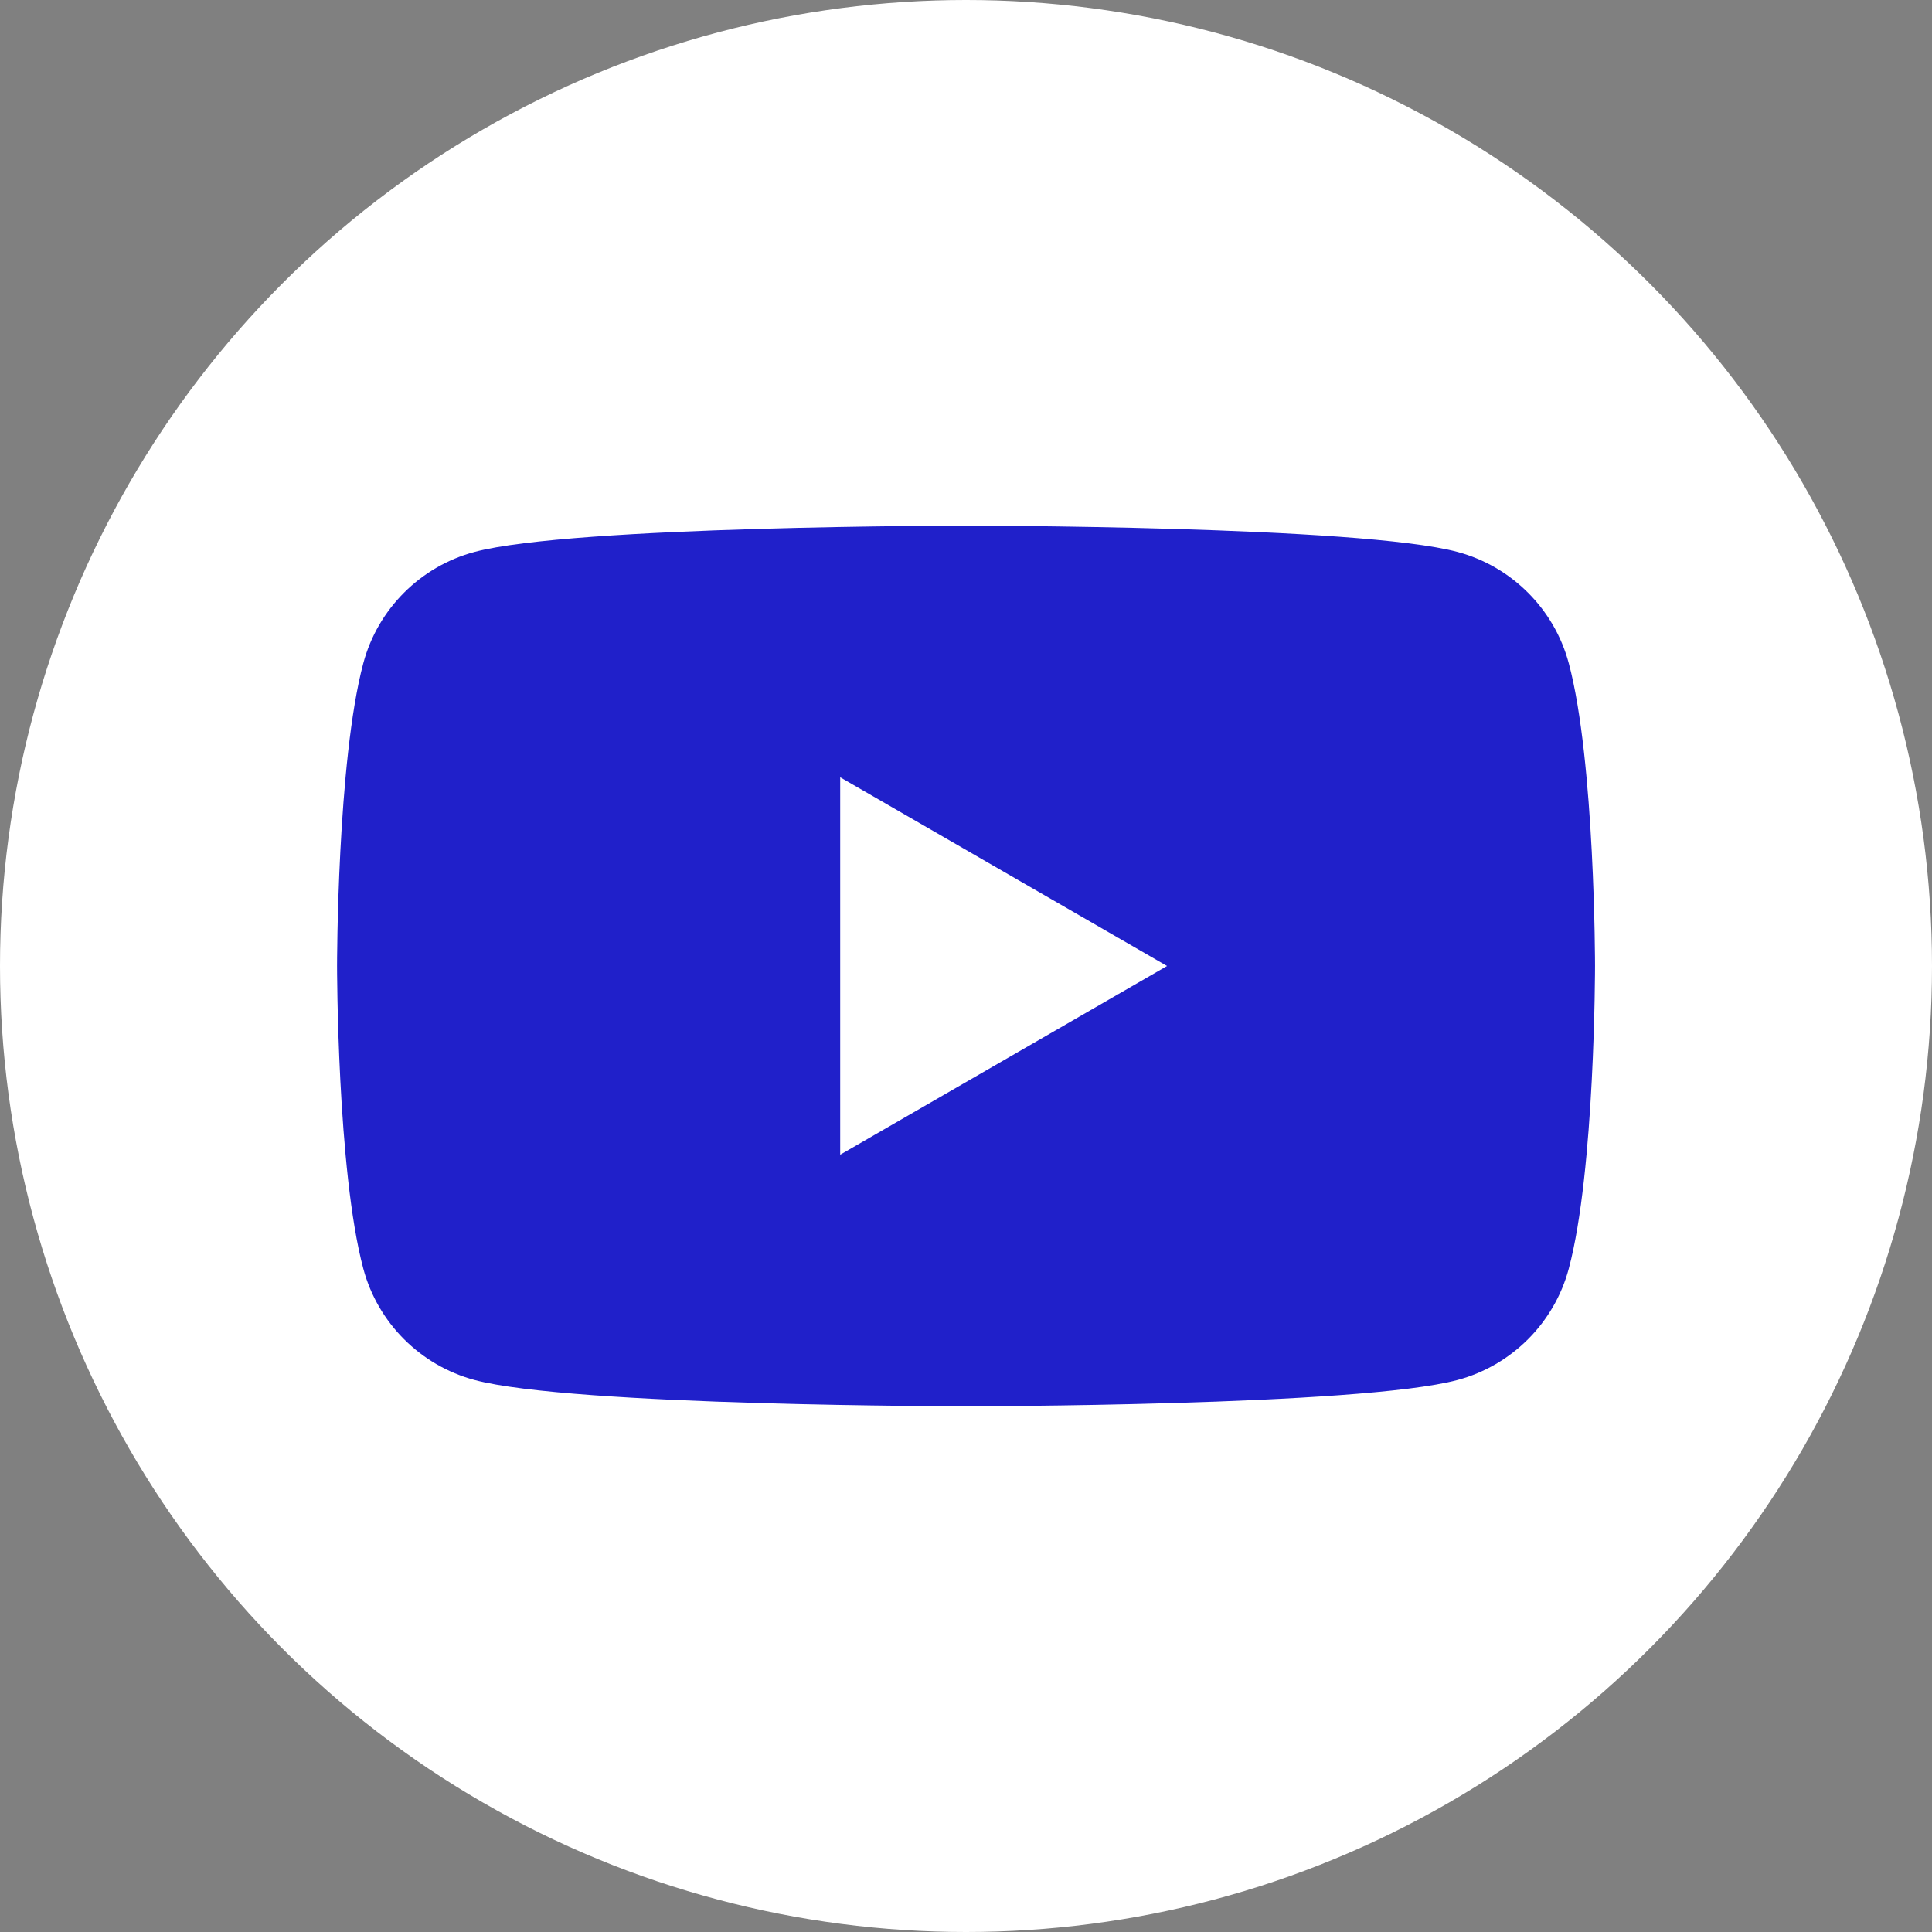 <?xml version="1.0" encoding="UTF-8"?> <svg xmlns="http://www.w3.org/2000/svg" id="Layer_2" data-name="Layer 2" viewBox="0 0 500 500"><rect x="0" y="0" width="500" height="500" fill="#808080" stroke="none"/><defs><style> .cls-1 { fill: #fff; } .cls-2 { fill: #2020ca; } </style></defs><g id="Layer_1-2" data-name="Layer 1"><g><circle class="cls-1" cx="250" cy="250" r="250"></circle><path class="cls-2" d="M405.99,171.63c-3.74-14.01-14.78-25.04-28.78-28.79-25.39-6.8-127.2-6.8-127.2-6.8,0,0-101.81,0-127.2,6.8-14.01,3.74-25.04,14.78-28.78,28.78-6.8,25.39-6.8,78.36-6.8,78.36,0,0,0,52.97,6.8,78.37,3.74,14.01,14.78,25.04,28.78,28.79,25.39,6.8,127.2,6.8,127.2,6.8,0,0,101.81,0,127.2-6.8,14.01-3.75,25.04-14.78,28.78-28.79,6.8-25.39,6.8-78.37,6.8-78.37,0,0,0-52.98-6.8-78.36h0Zm-188.55,127.2v-97.67l84.59,48.84-84.59,48.84h0Z"></path></g></g></svg> 